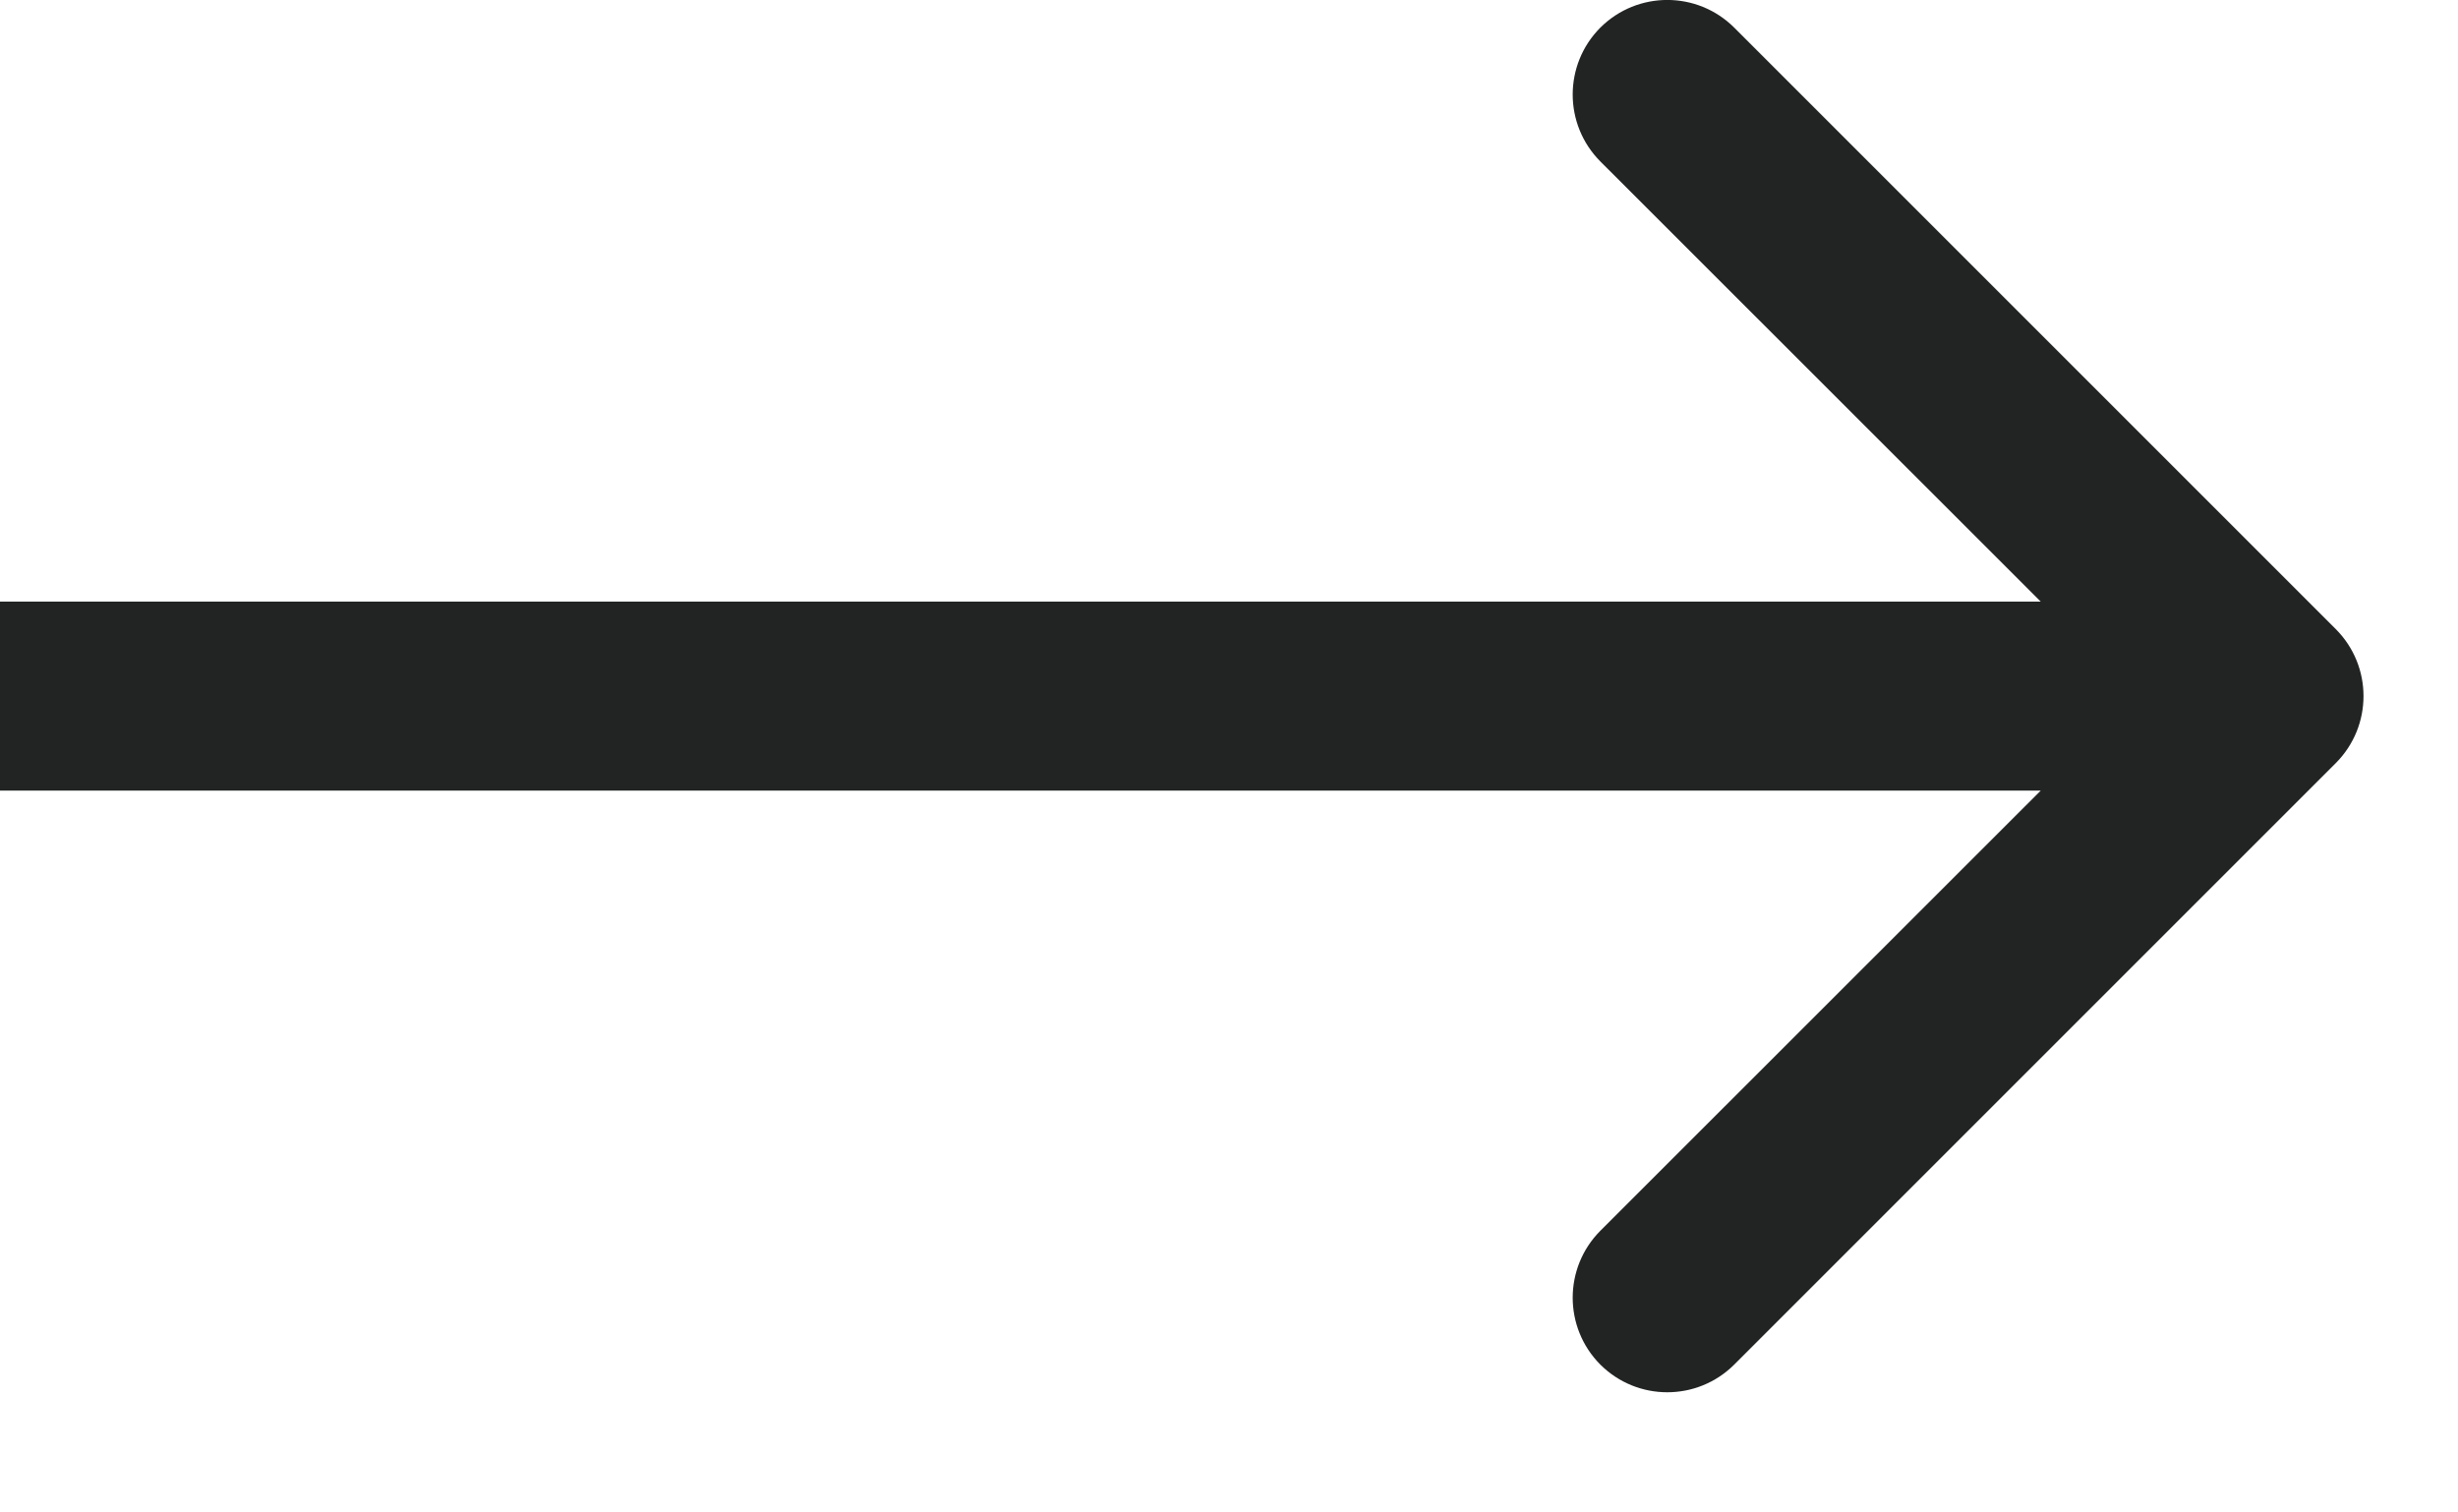 <svg width="13" height="8" viewBox="0 0 13 8" fill="none" xmlns="http://www.w3.org/2000/svg">
<path fill-rule="evenodd" clip-rule="evenodd" d="M9.172 0.146L12.354 3.328C12.549 3.524 12.549 3.84 12.354 4.036L9.172 7.218C8.976 7.413 8.66 7.413 8.464 7.218C8.269 7.022 8.269 6.706 8.464 6.51L10.793 4.182H0V3.182H10.793L8.464 0.854C8.269 0.658 8.269 0.342 8.464 0.146C8.66 -0.049 8.976 -0.049 9.172 0.146Z" fill="#222423"/>
</svg>
